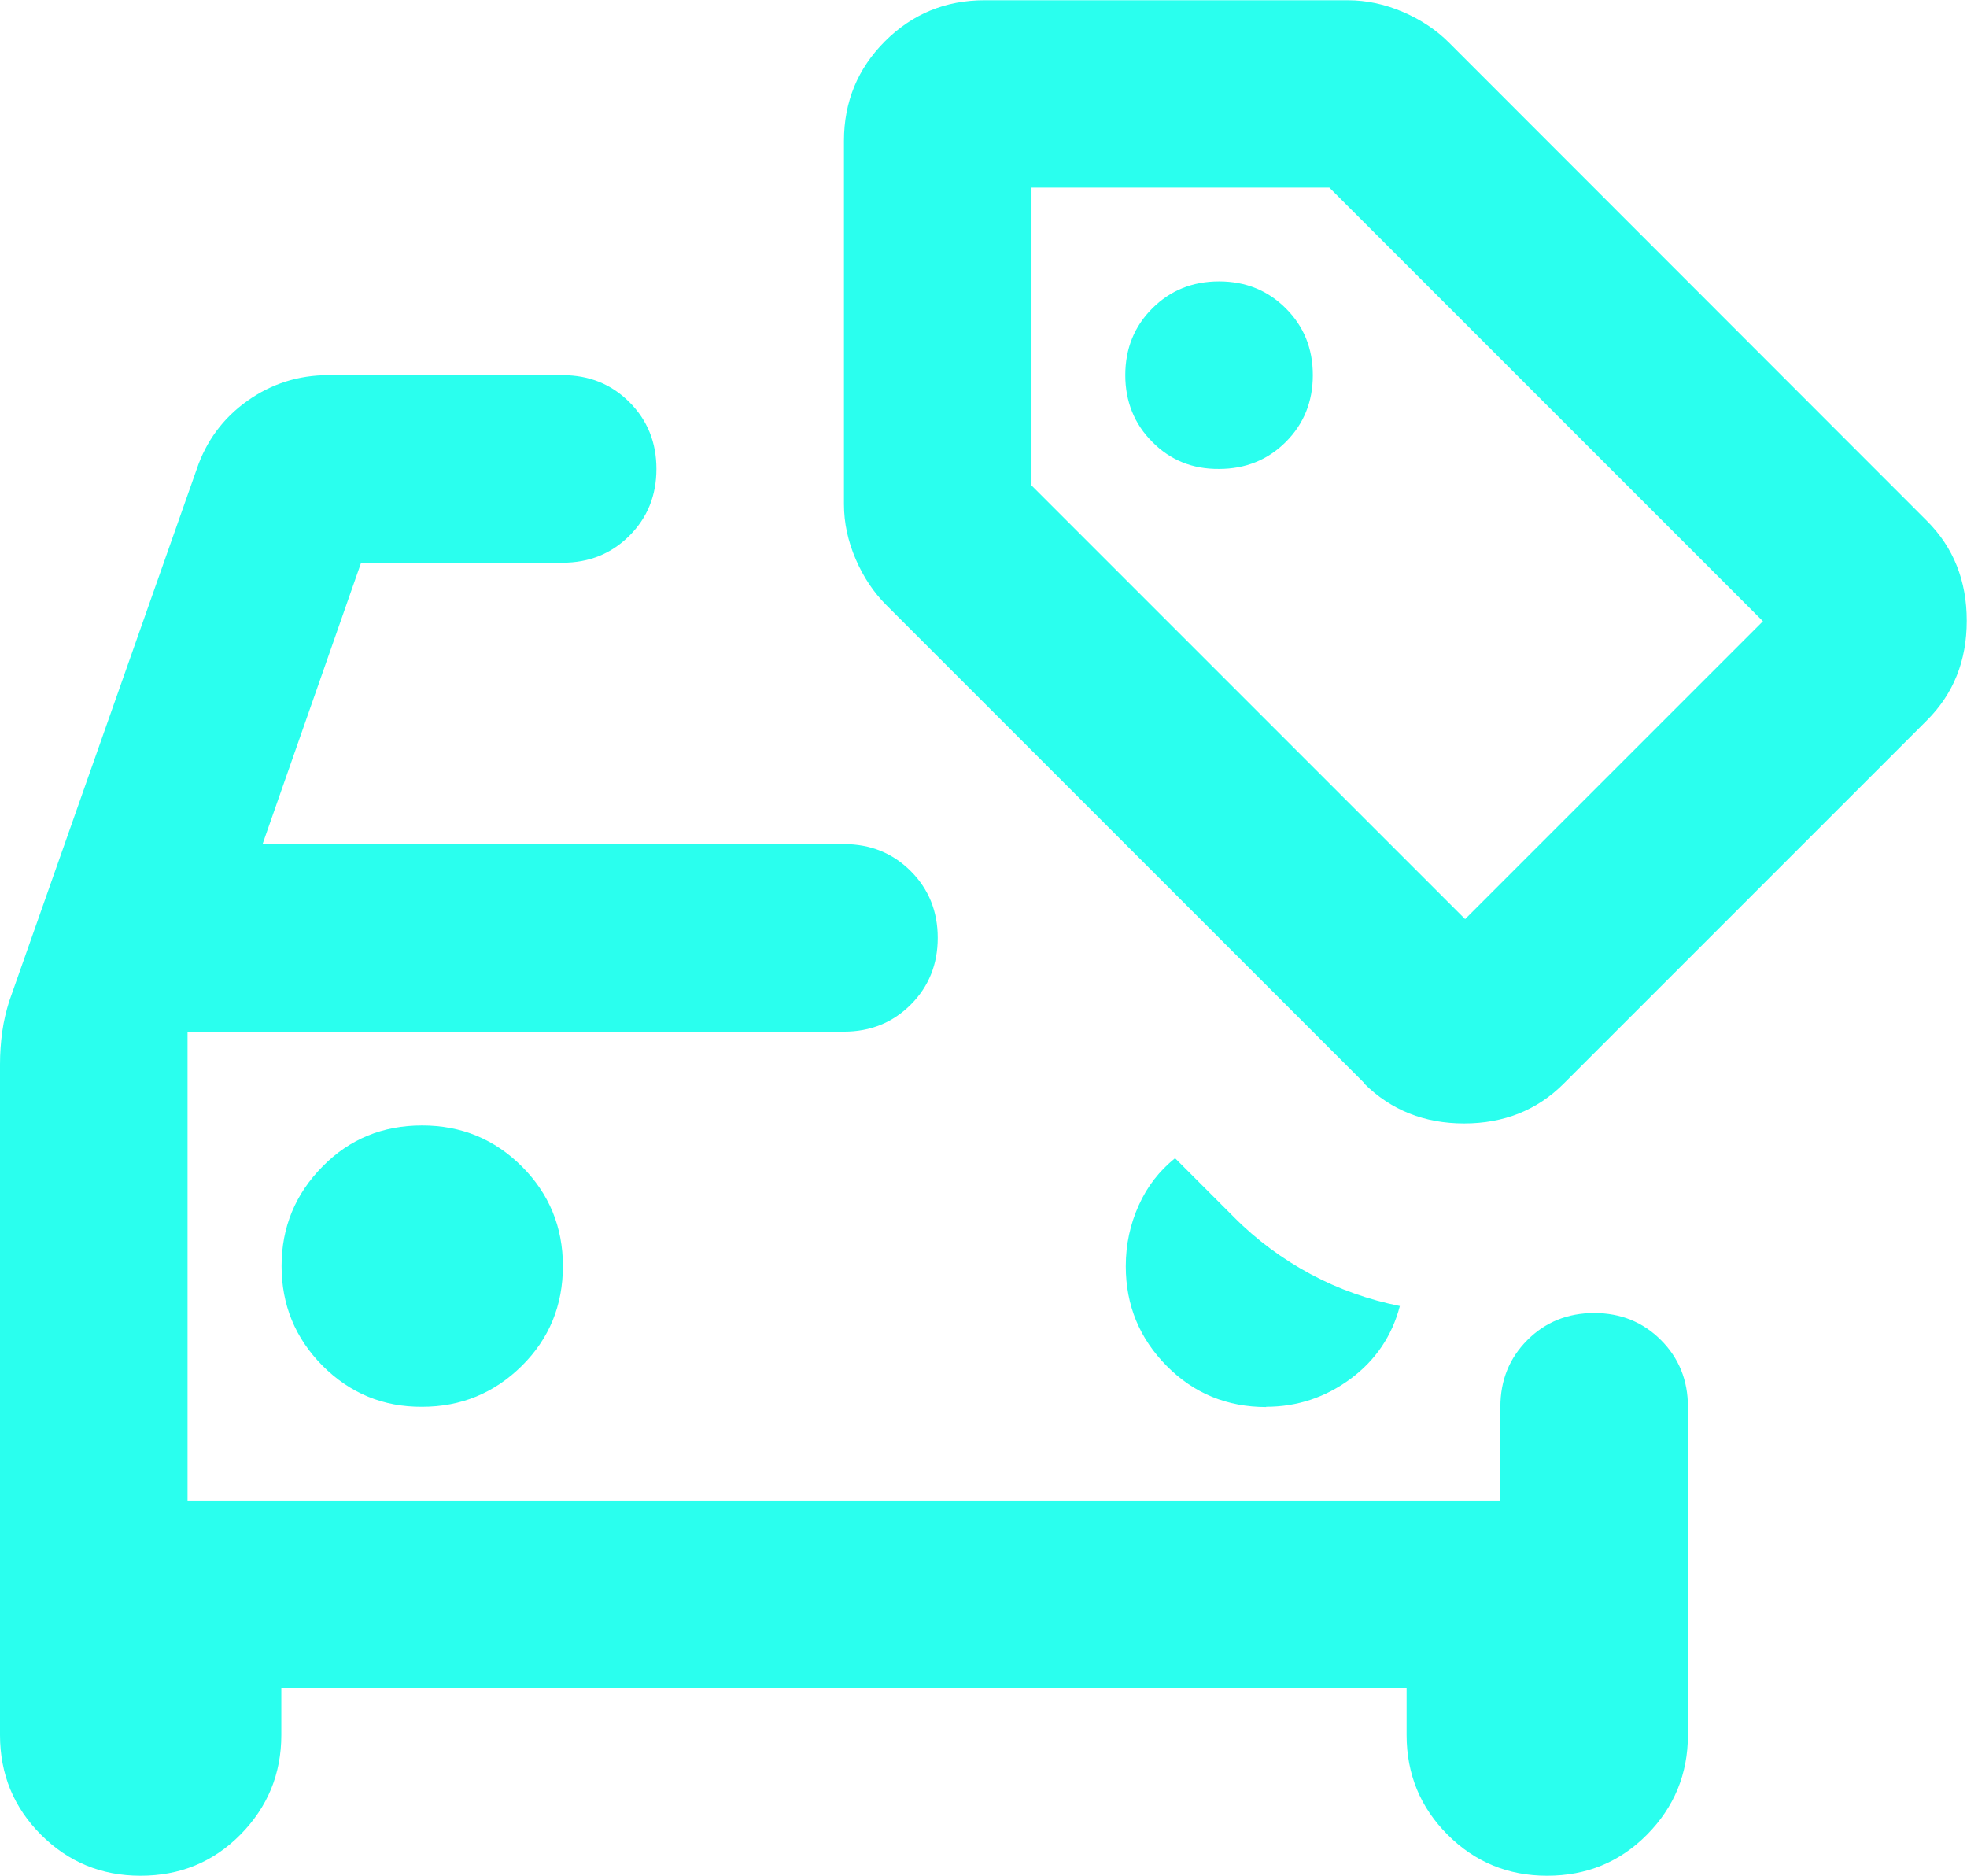 <?xml version="1.0" encoding="UTF-8"?><svg id="_Слой_1" xmlns="http://www.w3.org/2000/svg" width="78.66" height="75" viewBox="0 0 78.66 75"><path d="m16.88,56.25c1.56,0,2.89-.55,3.99-1.64,1.1-1.09,1.64-2.42,1.64-3.99,0-1.56-.55-2.89-1.64-3.98s-2.42-1.64-3.99-1.64c-1.57,0-2.9.54-3.98,1.64-1.09,1.1-1.64,2.43-1.64,3.98s.54,2.88,1.64,3.99c1.1,1.1,2.43,1.65,3.98,1.64Zm33.75,0c1.25,0,2.38-.38,3.38-1.12s1.66-1.72,1.97-2.91c-1.25-.25-2.44-.67-3.56-1.27-1.12-.6-2.16-1.36-3.09-2.3l-2.34-2.34c-.62.5-1.11,1.12-1.45,1.88-.34.75-.52,1.56-.52,2.44,0,1.56.55,2.89,1.64,3.99s2.42,1.64,3.98,1.64ZM0,42.56c0-.44.03-.88.09-1.31s.16-.84.28-1.22l7.5-21.28c.38-1.12,1.05-2.03,2.02-2.72s2.05-1.03,3.23-1.03h9.38c1.06,0,1.95.36,2.67,1.08.72.72,1.08,1.61,1.08,2.67,0,1.06-.36,1.95-1.08,2.67-.72.72-1.61,1.08-2.67,1.08h-8.06l-3.94,11.25h23.25c1.06,0,1.95.36,2.67,1.08s1.08,1.61,1.08,2.67c0,1.06-.36,1.95-1.08,2.67-.72.72-1.61,1.08-2.67,1.08H7.5v18.75h52.5v-3.75c0-1.06.36-1.95,1.08-2.67.72-.72,1.61-1.08,2.67-1.08,1.06,0,1.95.36,2.67,1.08.72.72,1.08,1.61,1.08,2.67v13.12c0,1.56-.55,2.89-1.64,3.99-1.09,1.1-2.42,1.64-3.99,1.64s-2.89-.55-3.98-1.64c-1.09-1.09-1.64-2.42-1.64-3.99v-1.88H11.25v1.88c0,1.56-.55,2.89-1.64,3.99-1.09,1.1-2.42,1.64-3.99,1.64s-2.89-.55-3.98-1.64c-1.09-1.09-1.64-2.42-1.64-3.99v-26.81Zm48.75-23.81c1.06,0,1.95-.36,2.67-1.08.72-.72,1.08-1.61,1.08-2.67,0-1.07-.36-1.95-1.08-2.67-.72-.72-1.61-1.08-2.67-1.08s-1.95.36-2.67,1.08c-.72.72-1.08,1.61-1.08,2.67,0,1.05.36,1.95,1.08,2.67.72.73,1.61,1.09,2.67,1.08Zm5.81,24.56l-19.12-19.12c-.5-.5-.91-1.11-1.22-1.83-.31-.72-.47-1.45-.47-2.2V5.63c0-1.56.55-2.89,1.64-3.98,1.09-1.09,2.42-1.64,3.98-1.64h14.53c.75,0,1.49.16,2.21.47.72.31,1.33.72,1.83,1.22l19.12,19.13c1.06,1.06,1.59,2.39,1.59,3.99s-.53,2.92-1.59,3.98l-14.53,14.53c-1.06,1.06-2.39,1.59-3.98,1.59s-2.92-.53-3.99-1.59Zm4.03-6.56l11.91-11.91L53.16,7.5h-11.91v11.91l17.34,17.34Z" fill="#2affee" stroke-width="0"/></svg>
